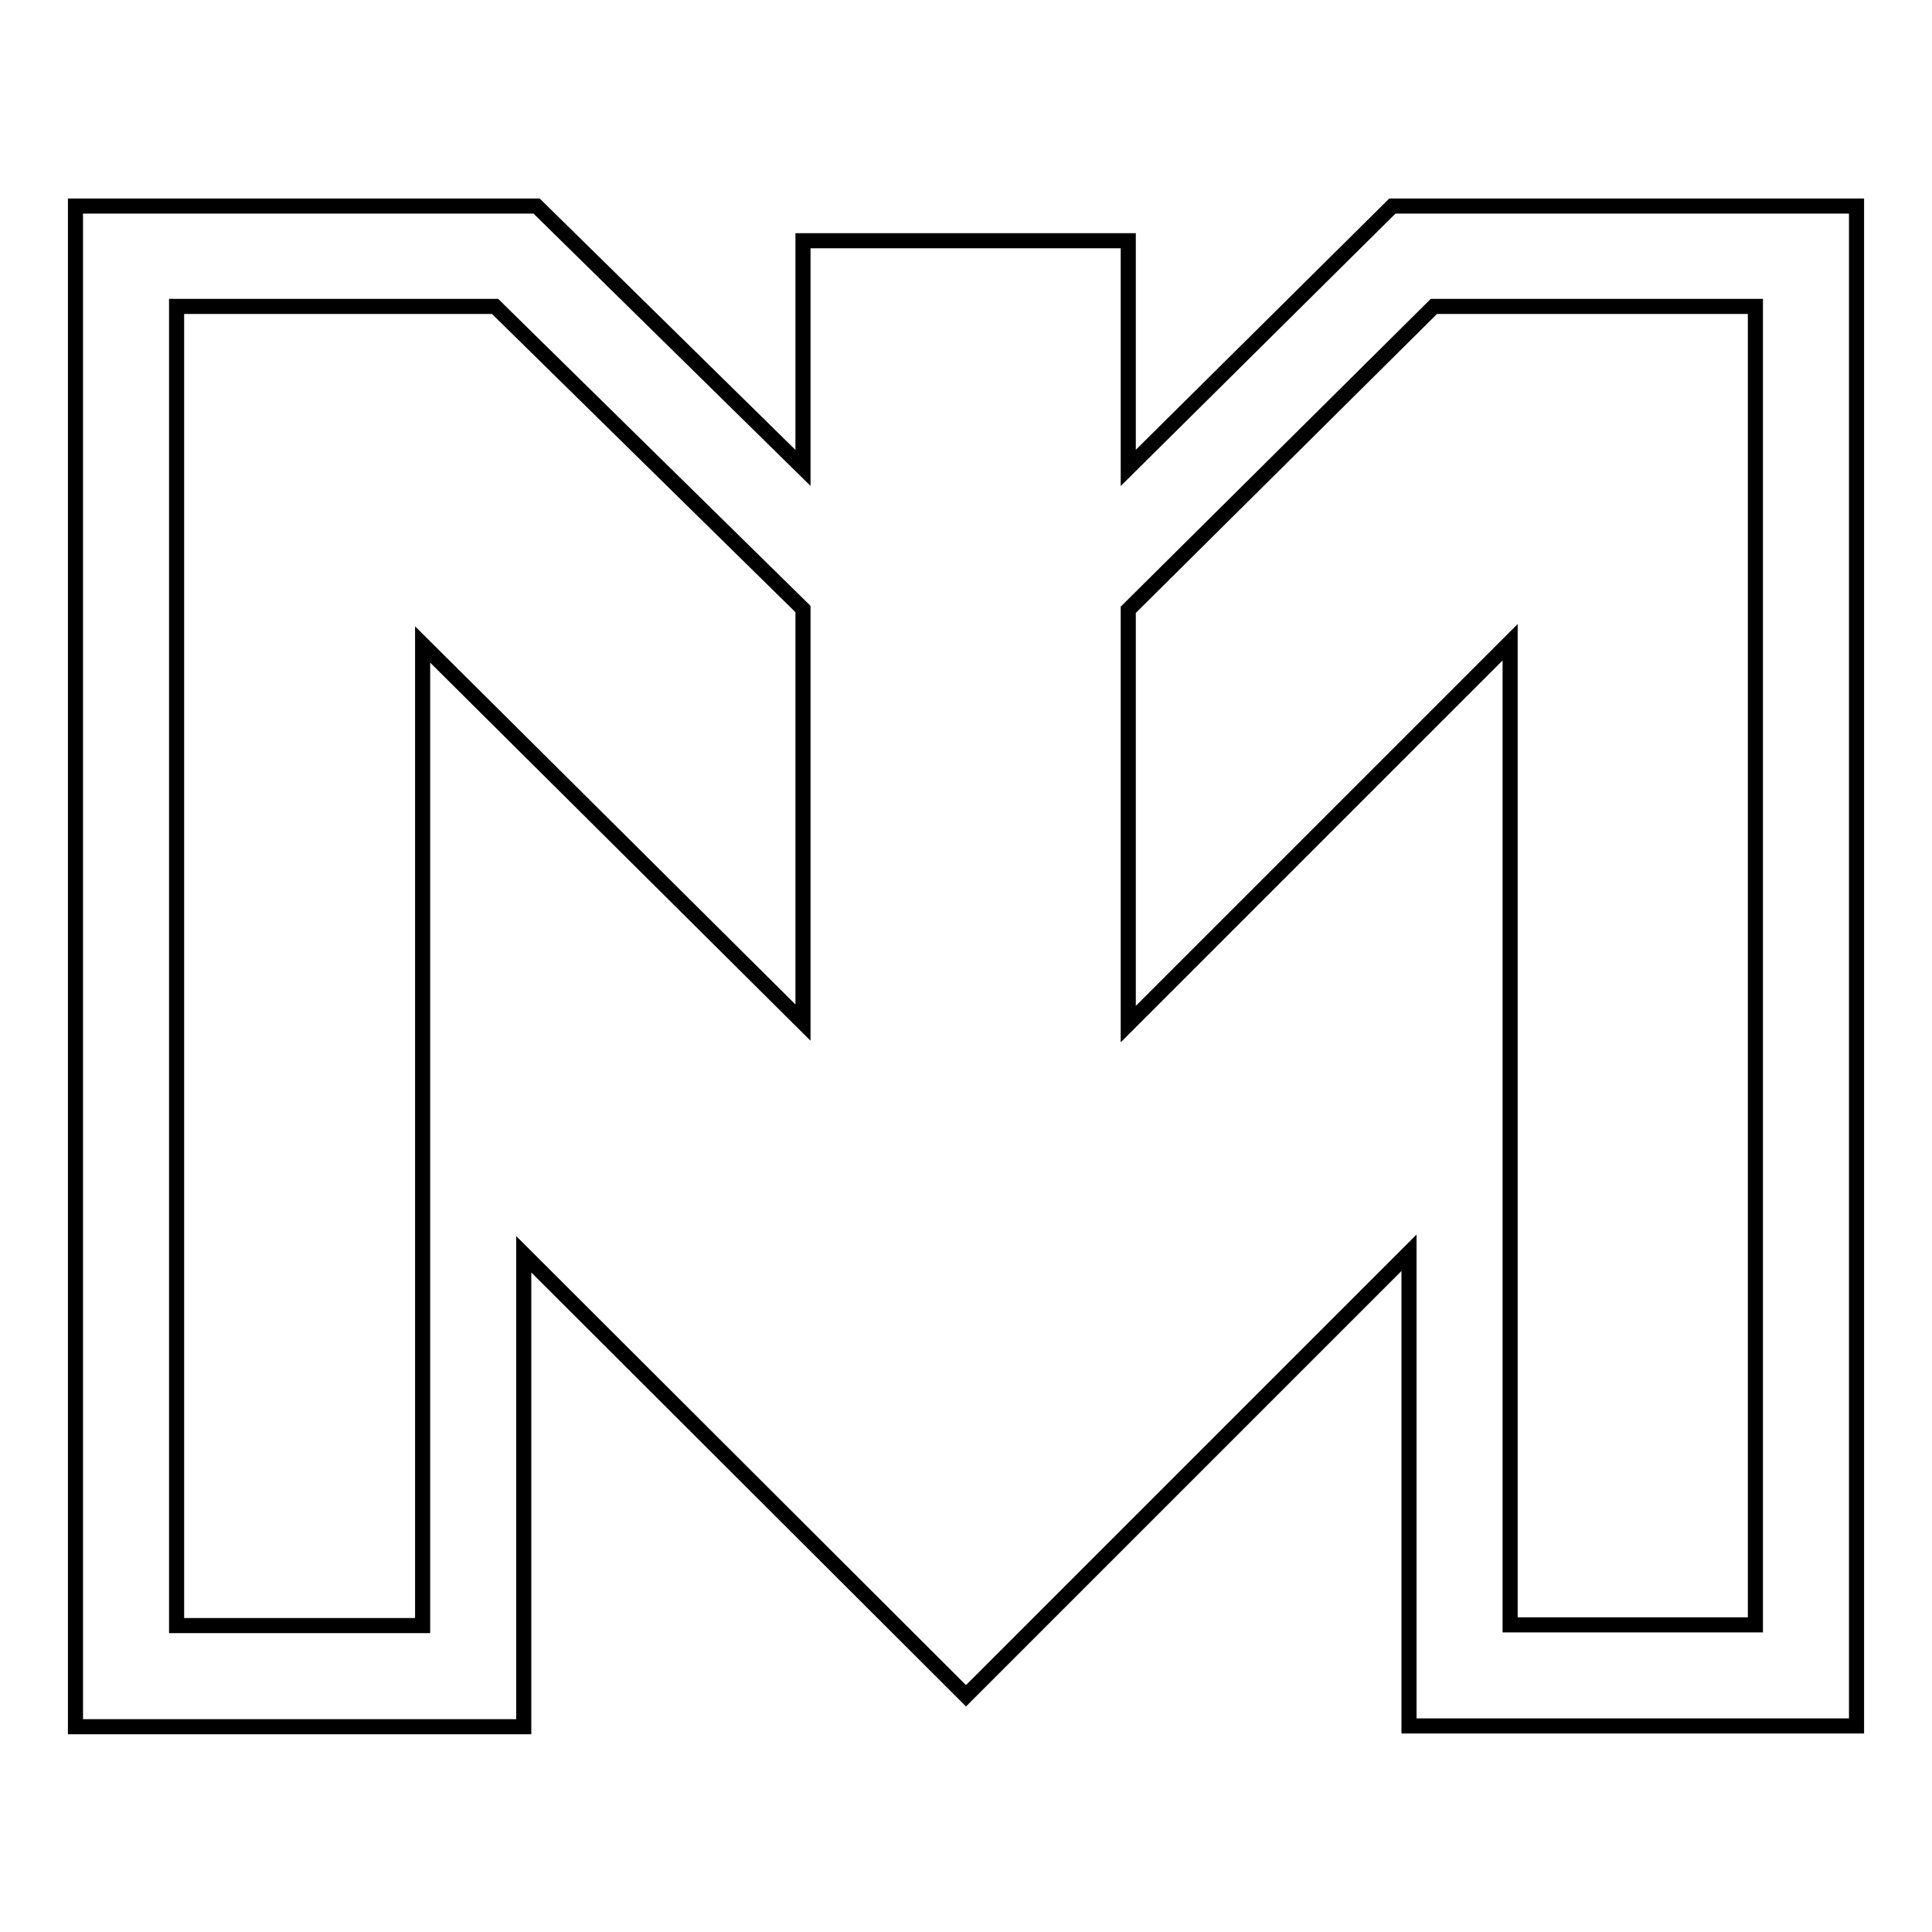 <?xml version="1.0" encoding="utf-8"?>
<!-- Svg Vector Icons : http://www.onlinewebfonts.com/icon -->
<!DOCTYPE svg PUBLIC "-//W3C//DTD SVG 1.1//EN" "http://www.w3.org/Graphics/SVG/1.1/DTD/svg11.dtd">
<svg version="1.1" xmlns="http://www.w3.org/2000/svg" xmlns:xlink="http://www.w3.org/1999/xlink" x="0px" y="0px" viewBox="0 0 256 256" enable-background="new 0 0 256 256" xml:space="preserve">
<g> <path stroke-width="2" fill-opacity="0" stroke="#000000"  d="M69.4,166.2l58.6,58.5l58.7-58.7v62.7H246V27.3h-61.5l-35,34.7V31.9h-43.1V62L71.1,27.3H10v201.5h59.4 V166.2z M232.6,40.6v174.7h-32.5V85.1l-50.6,50.6V80.8L190,40.6H232.6z M56,85.4v130H23.4V40.6h42.2l40.8,40.1v54.8L56,85.4z"/></g>
</svg>